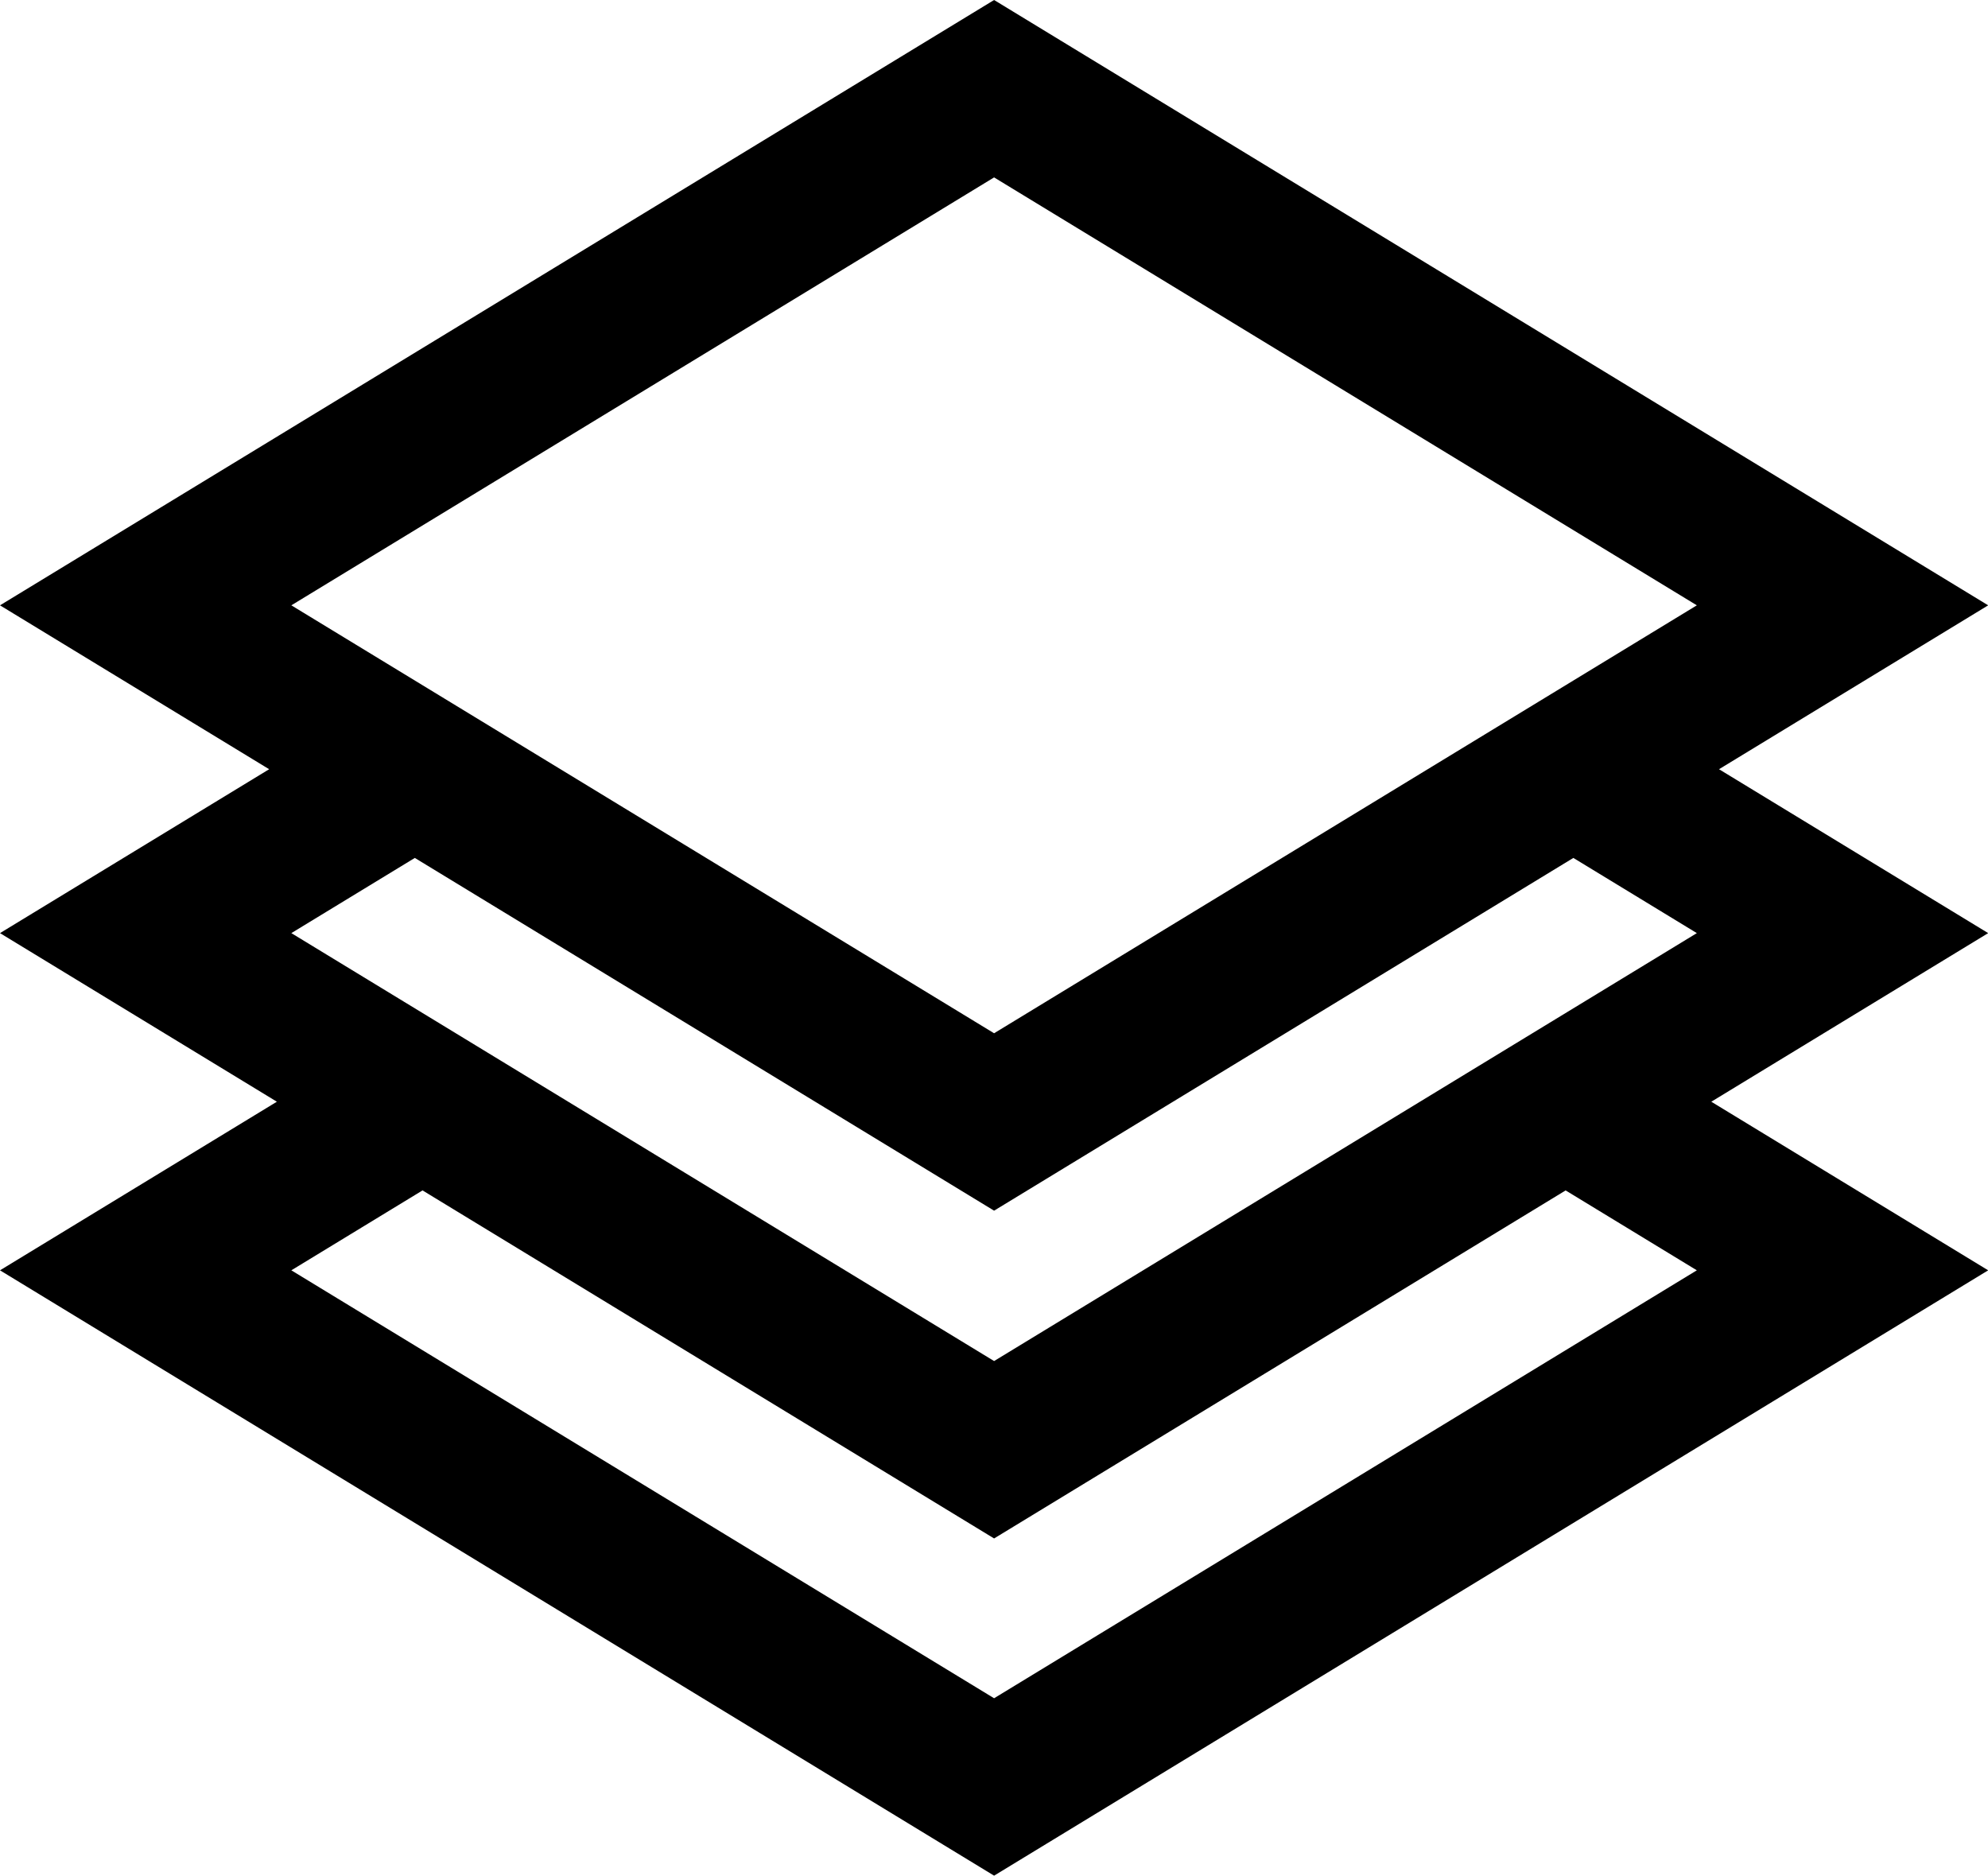 <?xml version="1.0" encoding="UTF-8"?><svg xmlns="http://www.w3.org/2000/svg" xmlns:xlink="http://www.w3.org/1999/xlink" height="359.0" preserveAspectRatio="xMidYMid meet" version="1.0" viewBox="0.0 0.0 380.5 359.0" width="380.5" zoomAndPan="magnify"><g id="change1_1"><path d="M190.268,0L0,115.852l51.515,31.367L0,178.586l52.993,32.266l-52.992,32.27l190.267,115.854l190.265-115.854l-52.993-32.268 l52.993-32.268l-51.515-31.367l51.515-31.367L190.268,0z M190.268,33.953l134.504,81.898l-134.504,81.9l-134.506-81.9 L190.268,33.953z M190.268,260.486l-134.506-81.9l23.635-14.391l110.871,67.51l110.871-67.51l23.634,14.391L190.268,260.486z M190.268,325.021l-134.507-81.9l25.112-15.293l109.395,66.611L299.66,227.83l25.112,15.291L190.268,325.021z" fill="inherit"/></g></svg>